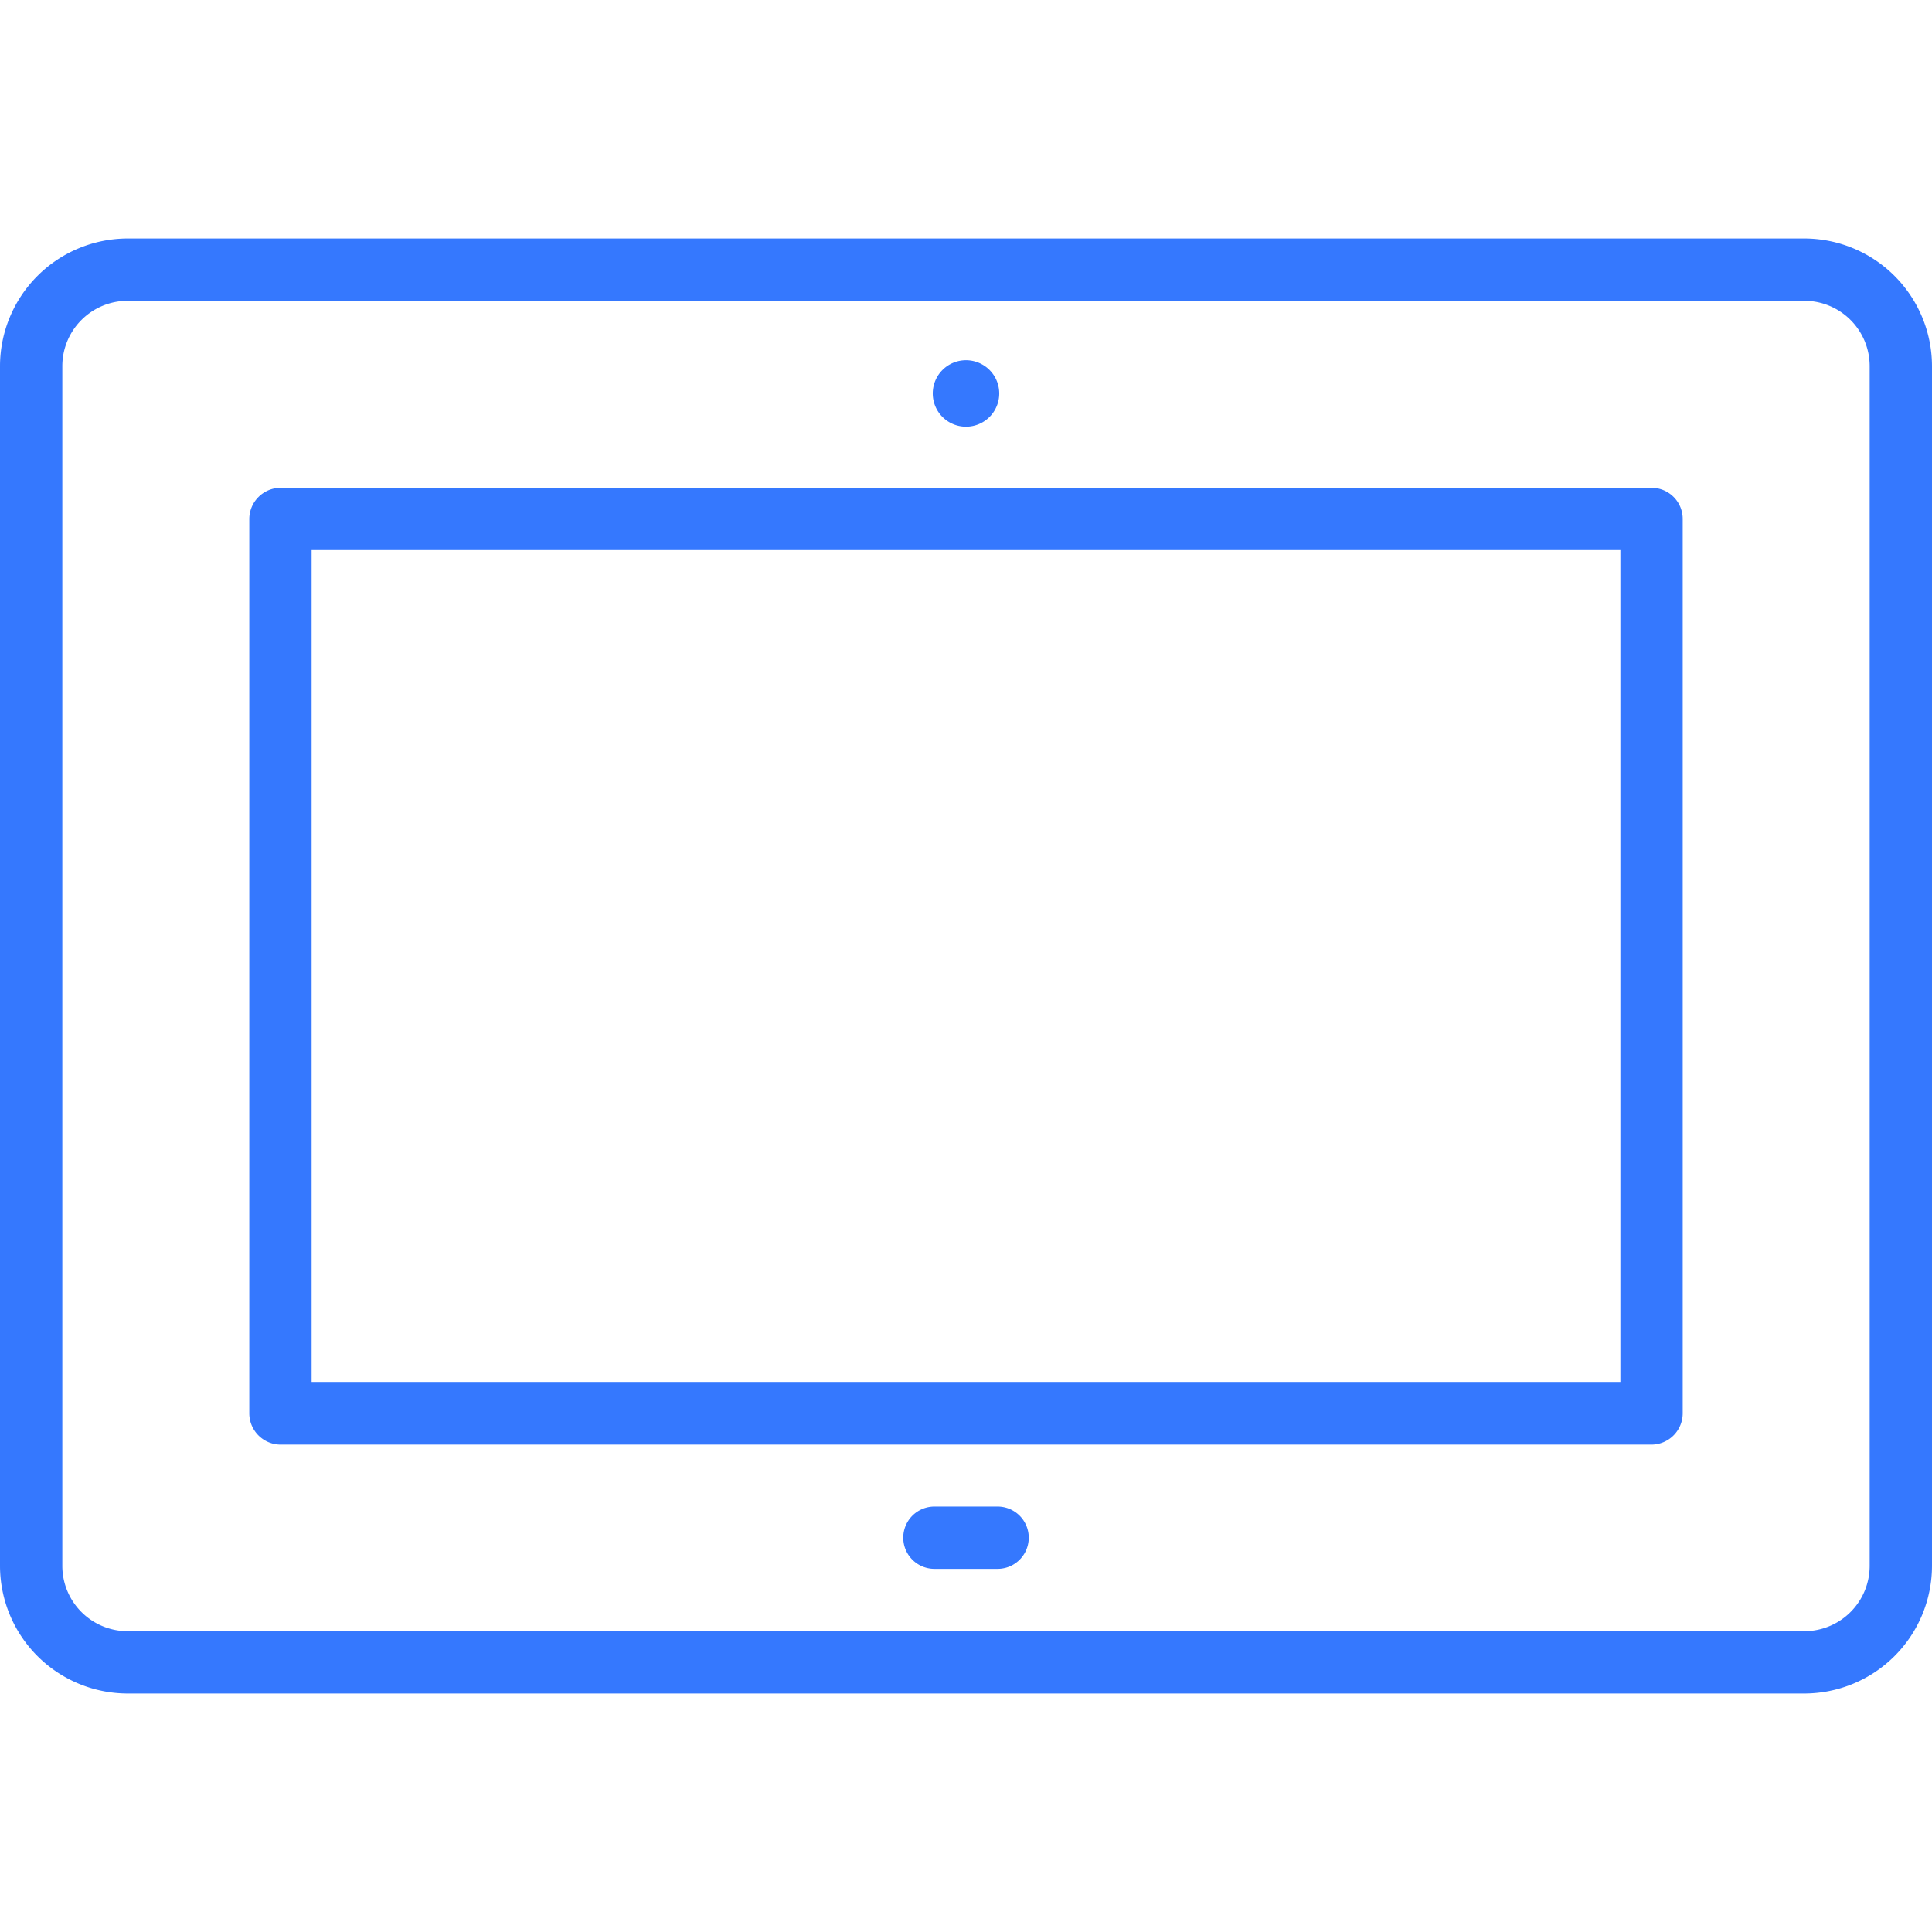 <svg id="Camada_1" data-name="Camada 1" xmlns="http://www.w3.org/2000/svg" height="120" width="120" viewBox="0 0 465 350.2"><defs><style>.cls-1{fill:#3578fe;}</style></defs><path class="cls-1" d="M434.3,0H30.7A30.77,30.77,0,0,0,0,30.7V319.5a30.77,30.77,0,0,0,30.7,30.7H434.3A30.77,30.77,0,0,0,465,319.5V30.7A30.77,30.77,0,0,0,434.3,0ZM450,319.5a15.73,15.73,0,0,1-15.7,15.7H30.7A15.73,15.73,0,0,1,15,319.5V30.7A15.73,15.73,0,0,1,30.7,15H434.3A15.73,15.73,0,0,1,450,30.7Z" transform="translate(0 0)"/><path class="cls-1" d="M397.5,60H67.5A7.55,7.55,0,0,0,60,67.5V282.8a7.55,7.55,0,0,0,7.5,7.5h330a7.55,7.55,0,0,0,7.5-7.5V67.5A7.49,7.49,0,0,0,397.5,60ZM390,275.2H75V75H390Z" transform="translate(0 0)"/><path class="cls-1" d="M232.5,45.3a8,8,0,1,0-8-8A8,8,0,0,0,232.5,45.3Z" transform="translate(0 0)"/><path class="cls-1" d="M240.1,305.2H224.9a7.5,7.5,0,0,0,0,15h15.2a7.5,7.5,0,0,0,0-15Z" transform="translate(0 0)"/></svg>